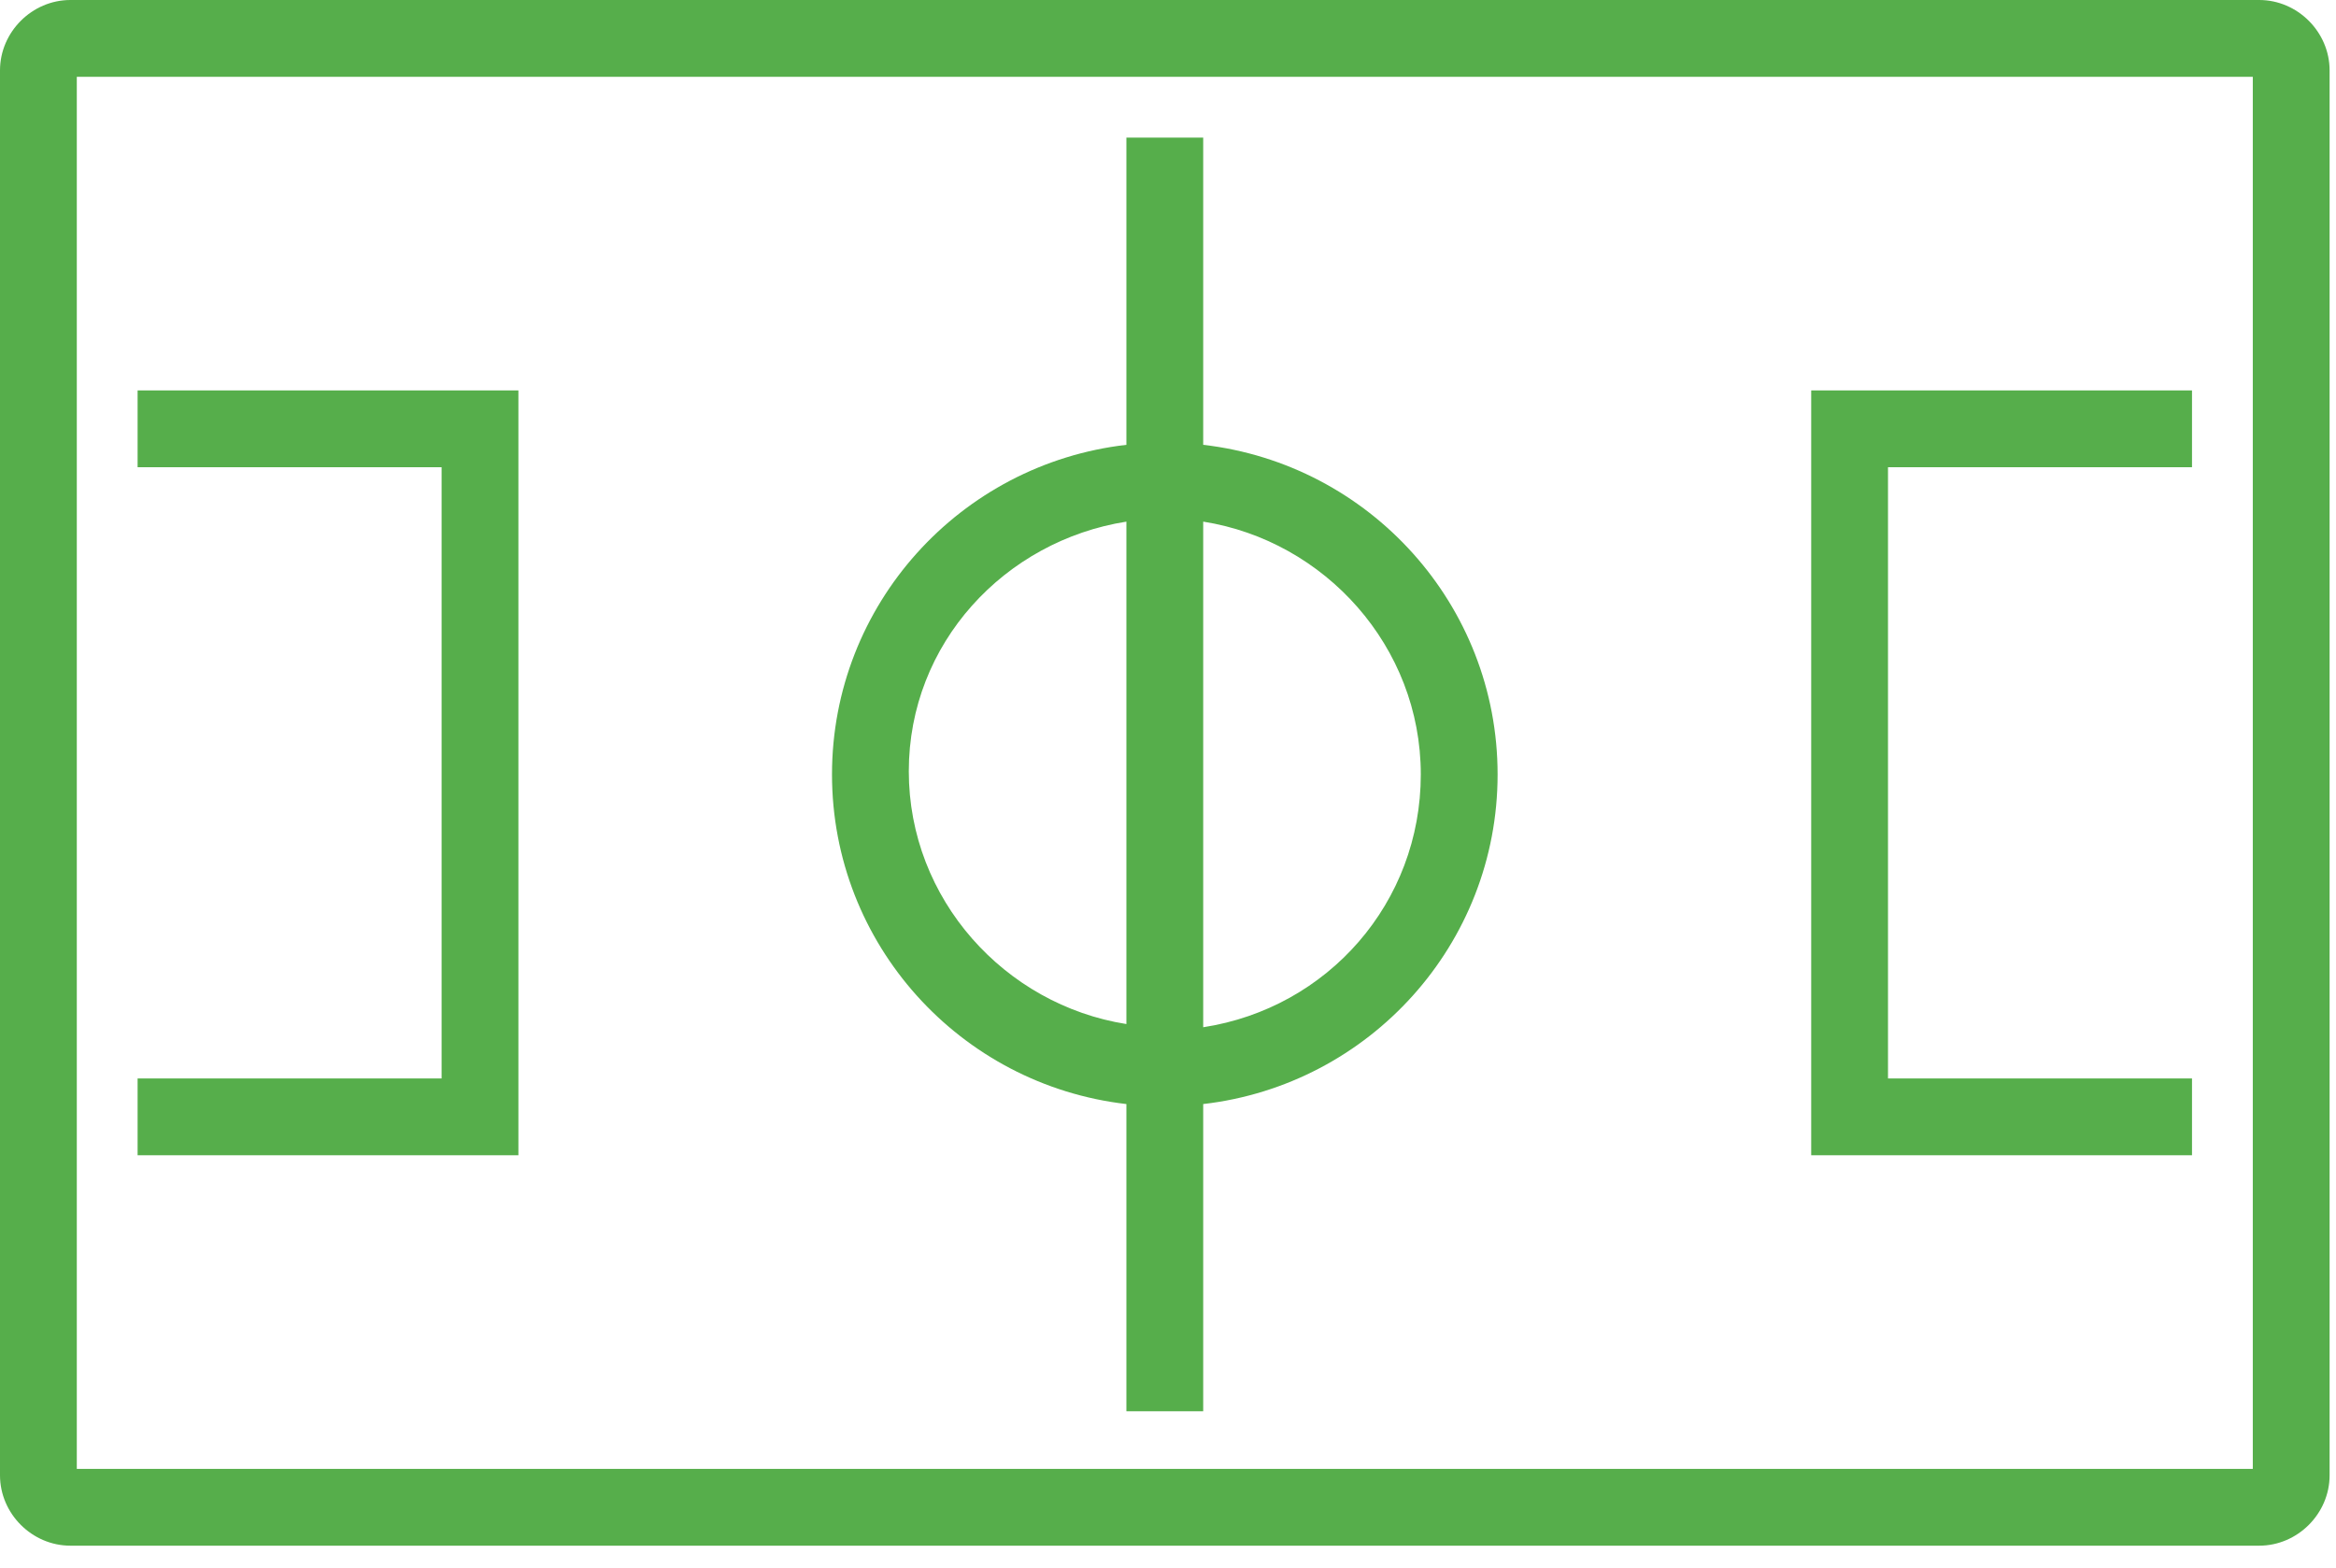 <?xml version="1.0" encoding="utf-8"?>
<svg xmlns="http://www.w3.org/2000/svg" fill="none" height="49" viewBox="0 0 73 49" width="73">
<g clip-path="url(#clip0_1124_453)">
<path d="M70.6 0H2.2C1 0 0 1 0 2.2V46.1C0 47.3 1 48.3 2.2 48.3H70.6C71.8 48.3 72.8 47.3 72.8 46.1V2.2C72.8 1 71.8 0 70.6 0ZM70.4 45.9H2.4V2.4H70.4V45.9Z" fill="#56AE4B"/>
<path d="M35.2 34.5V44.1H37.6V34.5C42.8 33.9 46.8 29.5 46.8 24.2C46.8 18.9 42.8 14.5 37.6 13.9V4.3H35.2V13.9C30 14.5 26 18.9 26 24.2C26 29.5 30 33.9 35.2 34.5ZM44.4 24.2C44.4 28.2 41.5 31.5 37.6 32.1V16.3C41.4 16.9 44.4 20.2 44.4 24.2ZM35.2 16.3V32C31.4 31.4 28.4 28.1 28.4 24.1C28.4 20.1 31.4 16.9 35.2 16.3Z" fill="#56AE4B"/>
<path d="M68.5 33.7H59V14.6H68.5V12.2H56.6V36.1H68.5V33.7Z" fill="#56AE4B"/>
<path d="M16.2 12.2H4.3V14.6H13.8V33.7H4.3V36.1H16.2V12.2Z" fill="#56AE4B"/>
</g>
<defs>
<clipPath id="clip0_1124_453">
<rect fill="white" height="48.3" width="72.8"/>
</clipPath>
</defs>
</svg>